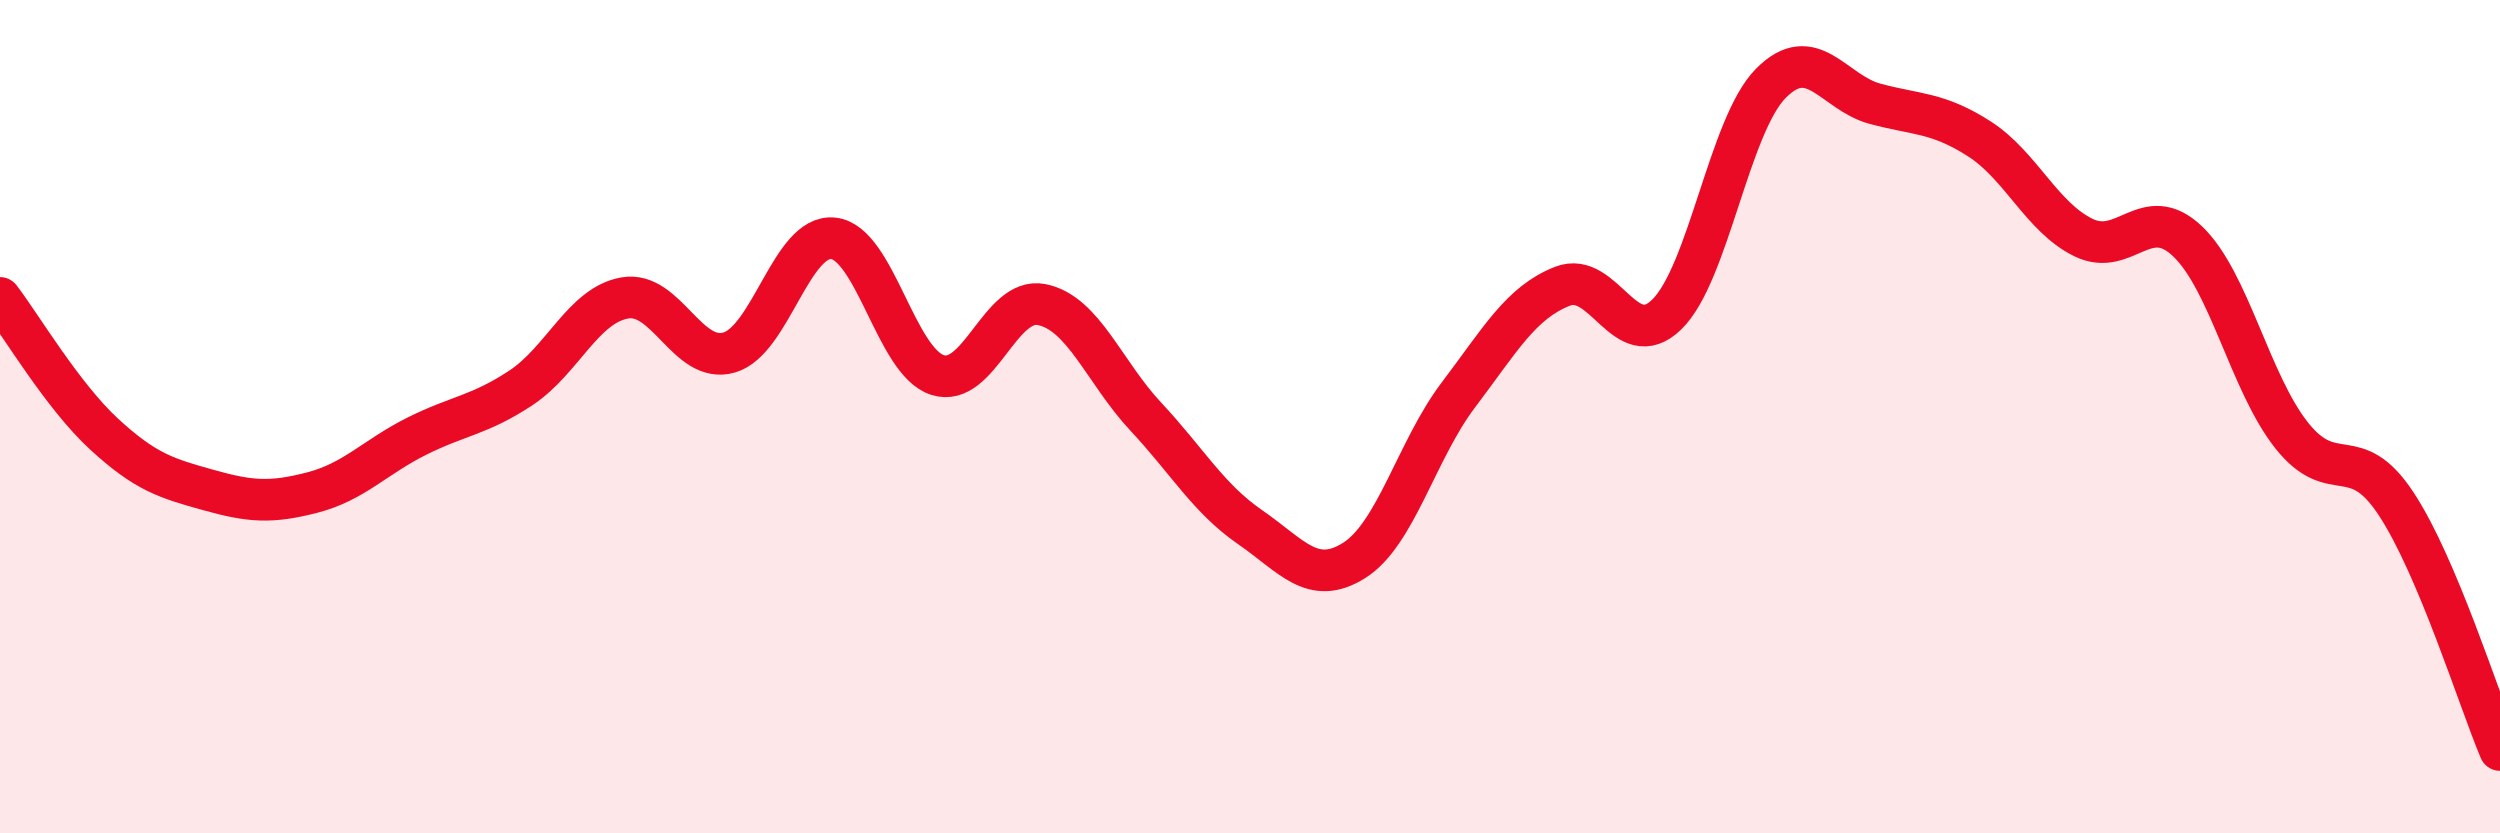 
    <svg width="60" height="20" viewBox="0 0 60 20" xmlns="http://www.w3.org/2000/svg">
      <path
        d="M 0,7.15 C 0.5,7.8 1.5,9.5 2.5,10.42 C 3.5,11.34 4,11.48 5,11.76 C 6,12.04 6.5,12.08 7.5,11.82 C 8.5,11.56 9,10.97 10,10.47 C 11,9.97 11.5,9.97 12.5,9.31 C 13.5,8.65 14,7.32 15,7.15 C 16,6.98 16.5,8.75 17.5,8.46 C 18.5,8.17 19,5.61 20,5.72 C 21,5.83 21.5,8.68 22.5,9 C 23.5,9.32 24,7.11 25,7.31 C 26,7.51 26.5,8.93 27.5,10 C 28.5,11.07 29,11.96 30,12.65 C 31,13.34 31.5,14.08 32.5,13.45 C 33.5,12.82 34,10.8 35,9.48 C 36,8.16 36.5,7.26 37.5,6.87 C 38.5,6.48 39,8.52 40,7.55 C 41,6.58 41.5,3.01 42.5,2 C 43.5,0.99 44,2.22 45,2.49 C 46,2.76 46.5,2.69 47.5,3.33 C 48.5,3.97 49,5.21 50,5.7 C 51,6.19 51.5,4.84 52.5,5.79 C 53.5,6.74 54,9.19 55,10.45 C 56,11.71 56.5,10.57 57.5,12.08 C 58.5,13.59 59.5,16.82 60,18L60 20L0 20Z"
        fill="#EB0A25"
        opacity="0.1"
        stroke-linecap="round"
        stroke-linejoin="round"
      />
      <path
        d="M 0,7.15 C 0.5,7.8 1.5,9.5 2.5,10.42 C 3.5,11.34 4,11.48 5,11.76 C 6,12.04 6.5,12.08 7.5,11.82 C 8.5,11.56 9,10.97 10,10.47 C 11,9.97 11.5,9.97 12.5,9.31 C 13.5,8.65 14,7.32 15,7.15 C 16,6.98 16.5,8.75 17.5,8.46 C 18.5,8.17 19,5.61 20,5.72 C 21,5.83 21.5,8.68 22.5,9 C 23.5,9.32 24,7.11 25,7.31 C 26,7.51 26.5,8.93 27.5,10 C 28.5,11.07 29,11.96 30,12.65 C 31,13.34 31.5,14.08 32.5,13.45 C 33.5,12.82 34,10.8 35,9.48 C 36,8.16 36.5,7.26 37.5,6.87 C 38.5,6.48 39,8.52 40,7.55 C 41,6.58 41.5,3.01 42.5,2 C 43.5,0.99 44,2.22 45,2.49 C 46,2.76 46.5,2.69 47.5,3.33 C 48.5,3.97 49,5.21 50,5.7 C 51,6.19 51.5,4.84 52.5,5.79 C 53.5,6.74 54,9.19 55,10.45 C 56,11.71 56.5,10.57 57.5,12.08 C 58.5,13.59 59.5,16.82 60,18"
        stroke="#EB0A25"
        stroke-width="1"
        fill="none"
        stroke-linecap="round"
        stroke-linejoin="round"
      />
    </svg>
  
